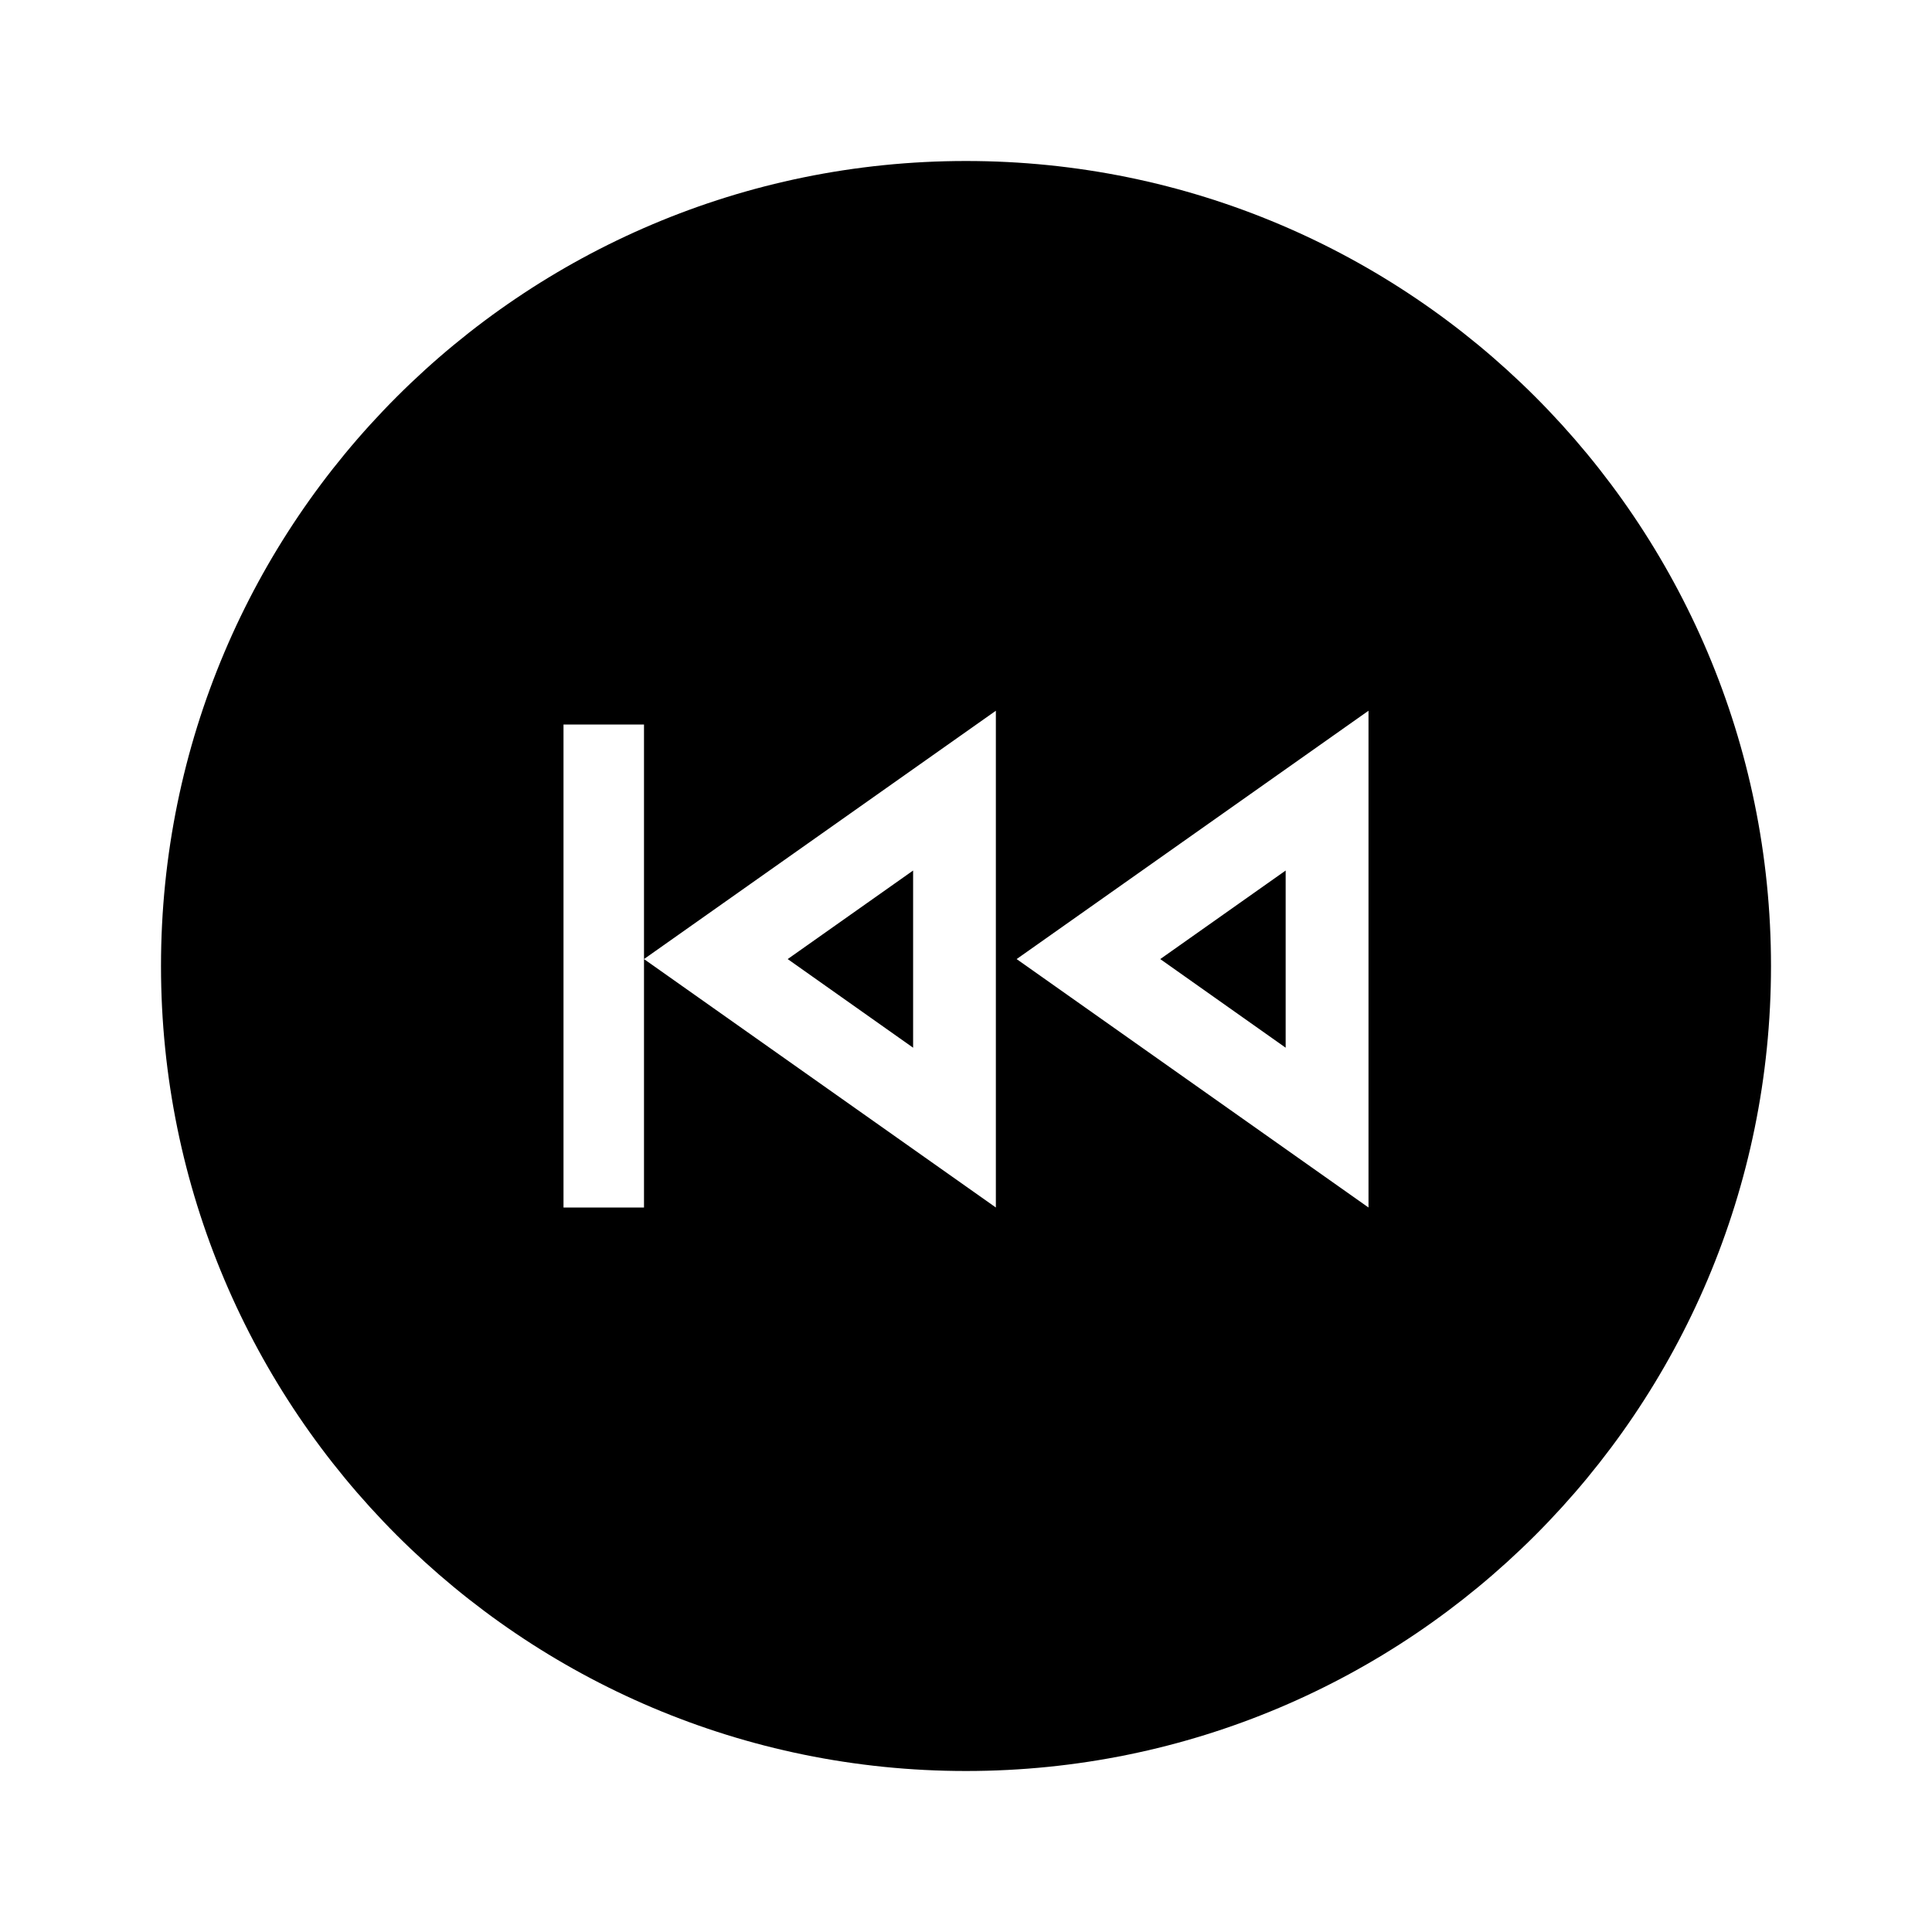 <?xml version="1.0" encoding="utf-8"?><!-- Скачано с сайта svg4.ru / Downloaded from svg4.ru -->
<svg width="800px" height="800px" viewBox="0 0 24 24" fill="none" xmlns="http://www.w3.org/2000/svg">
<path fill-rule="evenodd" clip-rule="evenodd" d="M22 12C22 17.523 17.523 22 12 22C6.477 22 2 17.523 2 12C2 6.477 6.477 2 12 2C17.523 2 22 6.477 22 12ZM12.629 11.914L17 8.829V15L12.629 11.914ZM12.371 8.829L8 11.914L8 9H7V15H8L8 11.914L12.371 15V8.829ZM14.413 11.914L15.971 13.015V10.814L14.413 11.914ZM9.785 11.914L11.343 13.015V10.814L9.785 11.914Z" fill="#000000"/>
</svg>